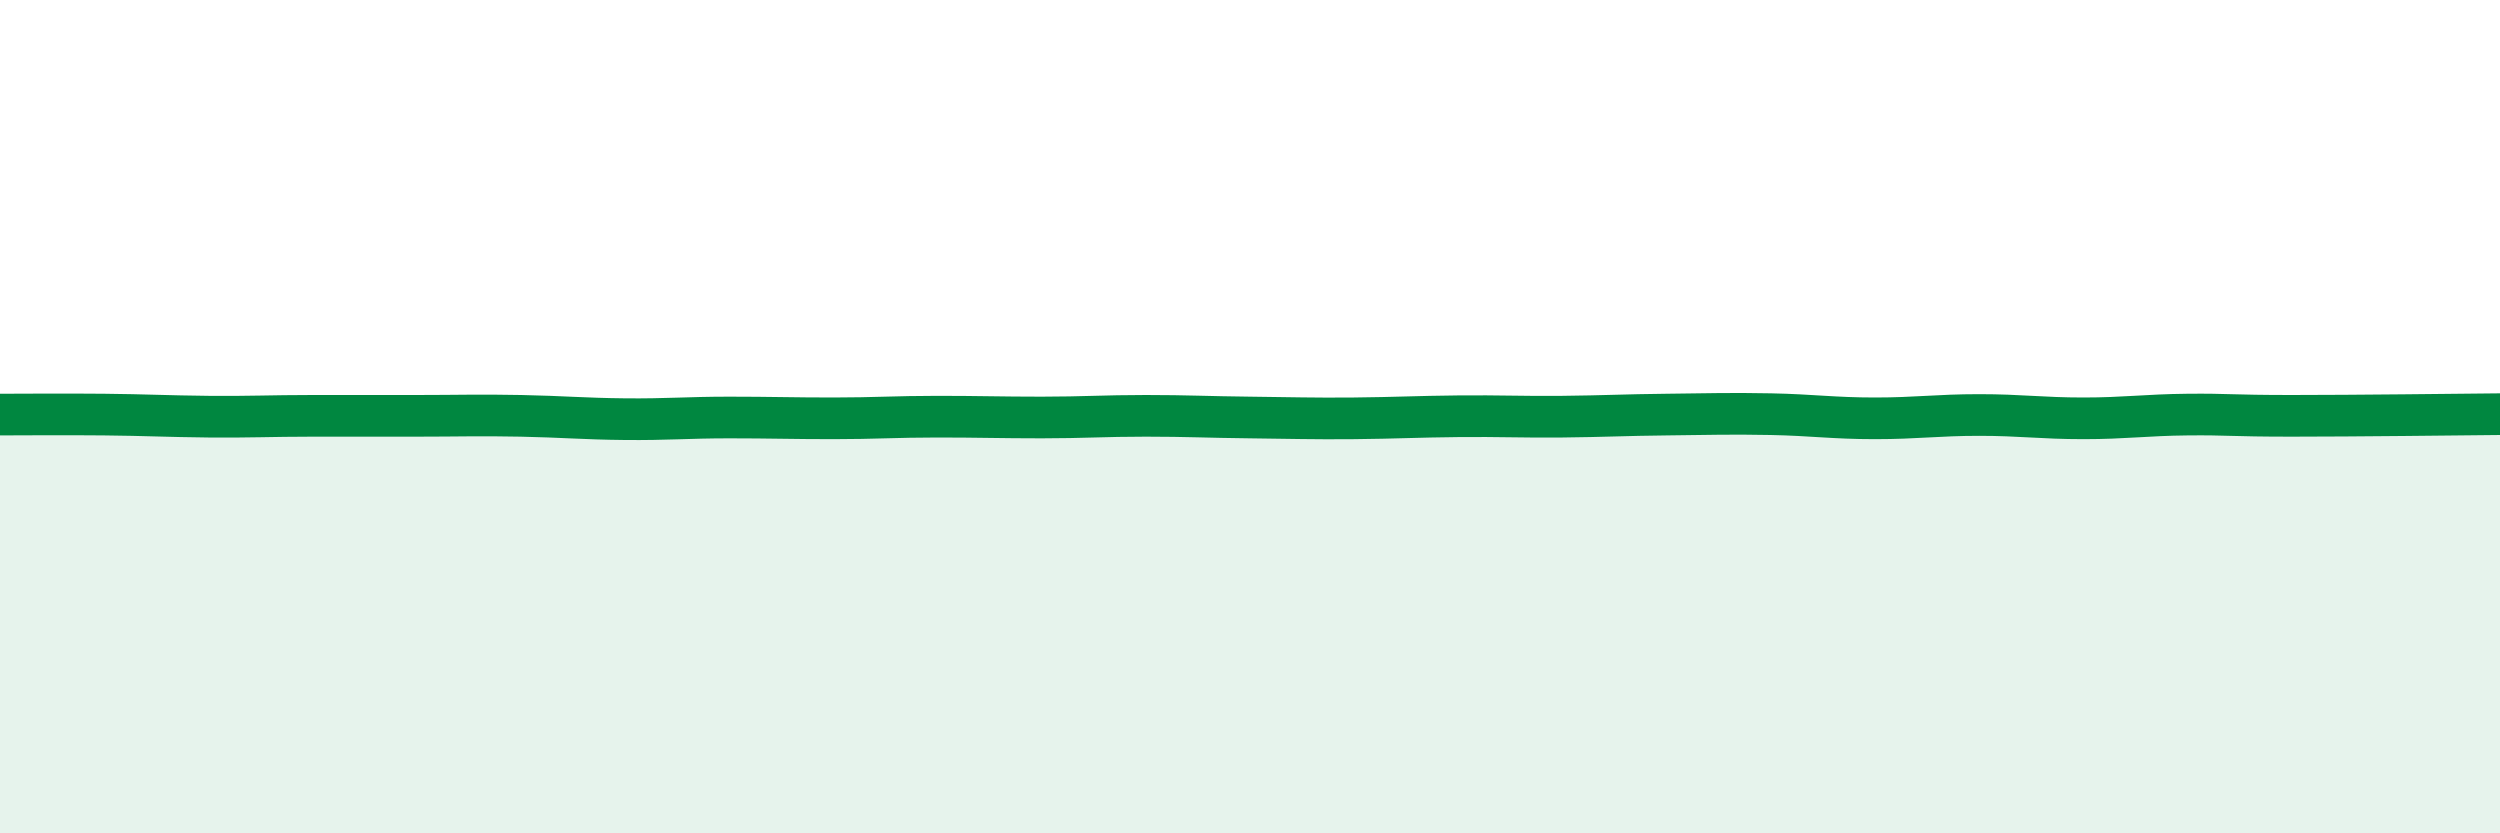 
    <svg width="60" height="20" viewBox="0 0 60 20" xmlns="http://www.w3.org/2000/svg">
      <path
        d="M 0,9.95 C 0.5,9.95 1.5,9.94 2.5,9.95 C 3.5,9.96 4,9.99 5,10 C 6,10.01 6.5,9.98 7.5,9.98 C 8.5,9.98 9,9.98 10,9.98 C 11,9.98 11.5,9.96 12.5,9.98 C 13.5,10 14,10.05 15,10.06 C 16,10.07 16.5,10.02 17.5,10.02 C 18.5,10.02 19,10.04 20,10.04 C 21,10.04 21.5,10 22.5,10 C 23.5,10 24,10.02 25,10.02 C 26,10.02 26.5,9.98 27.5,9.98 C 28.5,9.98 29,10.01 30,10.02 C 31,10.03 31.5,10.05 32.5,10.04 C 33.5,10.03 34,10 35,9.99 C 36,9.98 36.5,10.01 37.5,10 C 38.5,9.99 39,9.96 40,9.95 C 41,9.94 41.5,9.92 42.5,9.94 C 43.5,9.96 44,10.04 45,10.04 C 46,10.04 46.5,9.96 47.5,9.96 C 48.5,9.96 49,10.04 50,10.04 C 51,10.04 51.5,9.96 52.5,9.95 C 53.5,9.94 53.5,9.98 55,9.98 C 56.5,9.98 59,9.95 60,9.94L60 20L0 20Z"
        fill="#008740"
        opacity="0.1"
        stroke-linecap="round"
        stroke-linejoin="round"
      />
      <path
        d="M 0,9.95 C 0.5,9.95 1.5,9.94 2.5,9.95 C 3.5,9.96 4,9.99 5,10 C 6,10.01 6.5,9.98 7.5,9.98 C 8.5,9.98 9,9.98 10,9.98 C 11,9.98 11.5,9.96 12.5,9.98 C 13.5,10 14,10.05 15,10.06 C 16,10.07 16.5,10.02 17.5,10.02 C 18.5,10.02 19,10.04 20,10.04 C 21,10.04 21.5,10 22.5,10 C 23.5,10 24,10.02 25,10.02 C 26,10.02 26.5,9.98 27.5,9.98 C 28.5,9.98 29,10.01 30,10.02 C 31,10.03 31.5,10.05 32.5,10.04 C 33.5,10.03 34,10 35,9.99 C 36,9.98 36.5,10.01 37.5,10 C 38.5,9.99 39,9.96 40,9.95 C 41,9.94 41.5,9.92 42.5,9.94 C 43.5,9.96 44,10.04 45,10.04 C 46,10.04 46.5,9.96 47.5,9.96 C 48.5,9.96 49,10.04 50,10.04 C 51,10.04 51.5,9.96 52.5,9.95 C 53.5,9.94 53.5,9.98 55,9.98 C 56.5,9.98 59,9.95 60,9.94"
        stroke="#008740"
        stroke-width="1"
        fill="none"
        stroke-linecap="round"
        stroke-linejoin="round"
      />
    </svg>
  